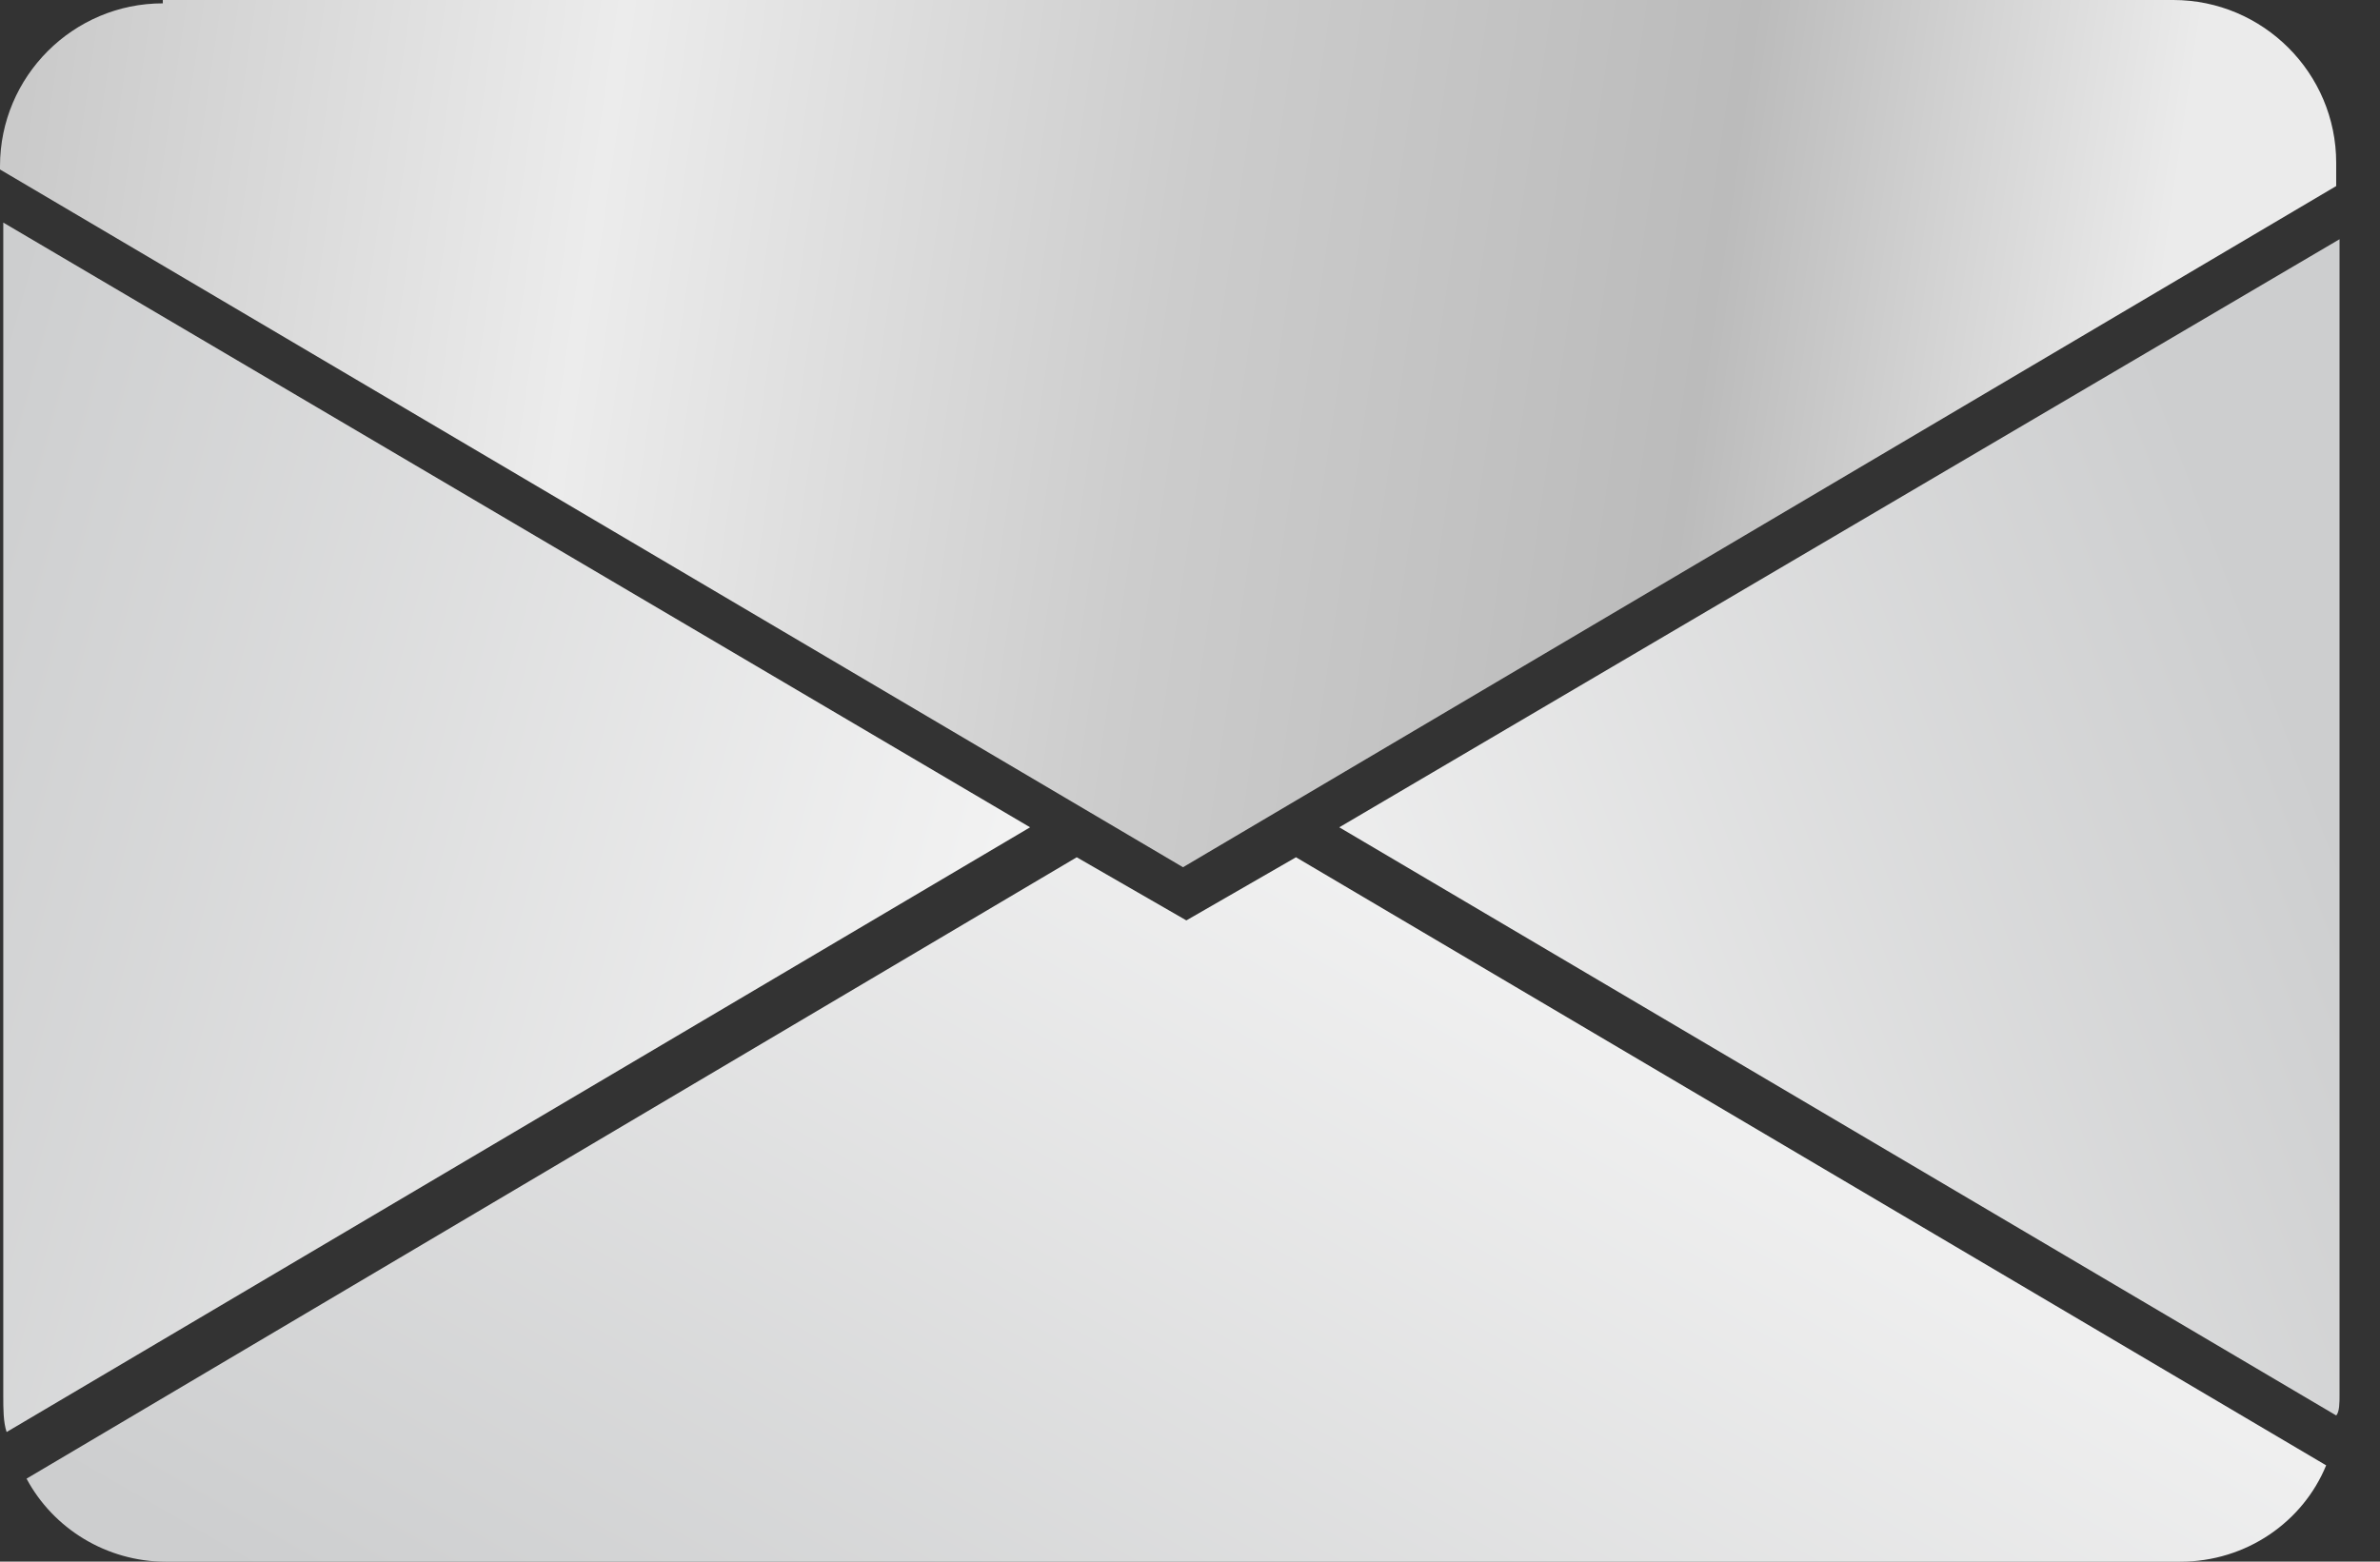 <svg width="32" height="21" viewBox="0 0 32 21" fill="none" xmlns="http://www.w3.org/2000/svg">
<rect x="0" y="0" width="32" height="21" fill="#333333" stroke="none"/>
<path d="M0.089 19.257L13.85 11.125L0.044 2.993V18.765C0.044 18.944 0.044 19.123 0.089 19.257Z" fill="url(#paint0_linear_376_30617)"/>
<path d="M14.477 11.528L0.357 19.884C0.715 20.554 1.43 21.001 2.234 21.001H29.311C30.204 21.001 30.964 20.465 31.276 19.705L17.425 11.528L15.951 12.377L14.477 11.528Z" fill="url(#paint1_linear_376_30617)"/>
<path d="M31.456 18.766V3.217L18.007 11.125L31.411 19.034C31.456 18.989 31.456 18.855 31.456 18.766Z" fill="url(#paint2_linear_376_30617)"/>
<path d="M2.189 0.045C0.983 0.045 0 1.028 0 2.234V2.279L15.906 11.662L31.411 2.502V2.189C31.411 0.983 30.428 0 29.221 0H2.189V0.045Z" fill="url(#paint3_linear_376_30617)"/>
<defs>
<linearGradient id="paint0_linear_376_30617" x1="12.32" y1="18.676" x2="-2.807" y2="14.505" gradientUnits="userSpaceOnUse">
<stop stop-color="#F4F4F4"/>
<stop offset="1" stop-color="#CDCECF"/>
</linearGradient>
<linearGradient id="paint1_linear_376_30617" x1="16" y1="8.5" x2="7.359" y2="23.533" gradientUnits="userSpaceOnUse">
<stop stop-color="#F4F4F4"/>
<stop offset="1" stop-color="#CDCECF"/>
</linearGradient>
<linearGradient id="paint2_linear_376_30617" x1="14.5" y1="10" x2="33.635" y2="2.717" gradientUnits="userSpaceOnUse">
<stop stop-color="#F4F4F4"/>
<stop offset="0.753" stop-color="#CDCECF"/>
</linearGradient>
<linearGradient id="paint3_linear_376_30617" x1="29" y1="4.5" x2="-2.39" y2="-0.134" gradientUnits="userSpaceOnUse">
<stop stop-color="#EBEBEB"/>
<stop offset="0.188" stop-color="#BBBBBB"/>
<stop offset="0.413" stop-color="#CCCCCC"/>
<stop offset="0.662" stop-color="#ECECEC"/>
<stop offset="0.908" stop-color="#CACACA"/>
</linearGradient>
</defs>
</svg>
